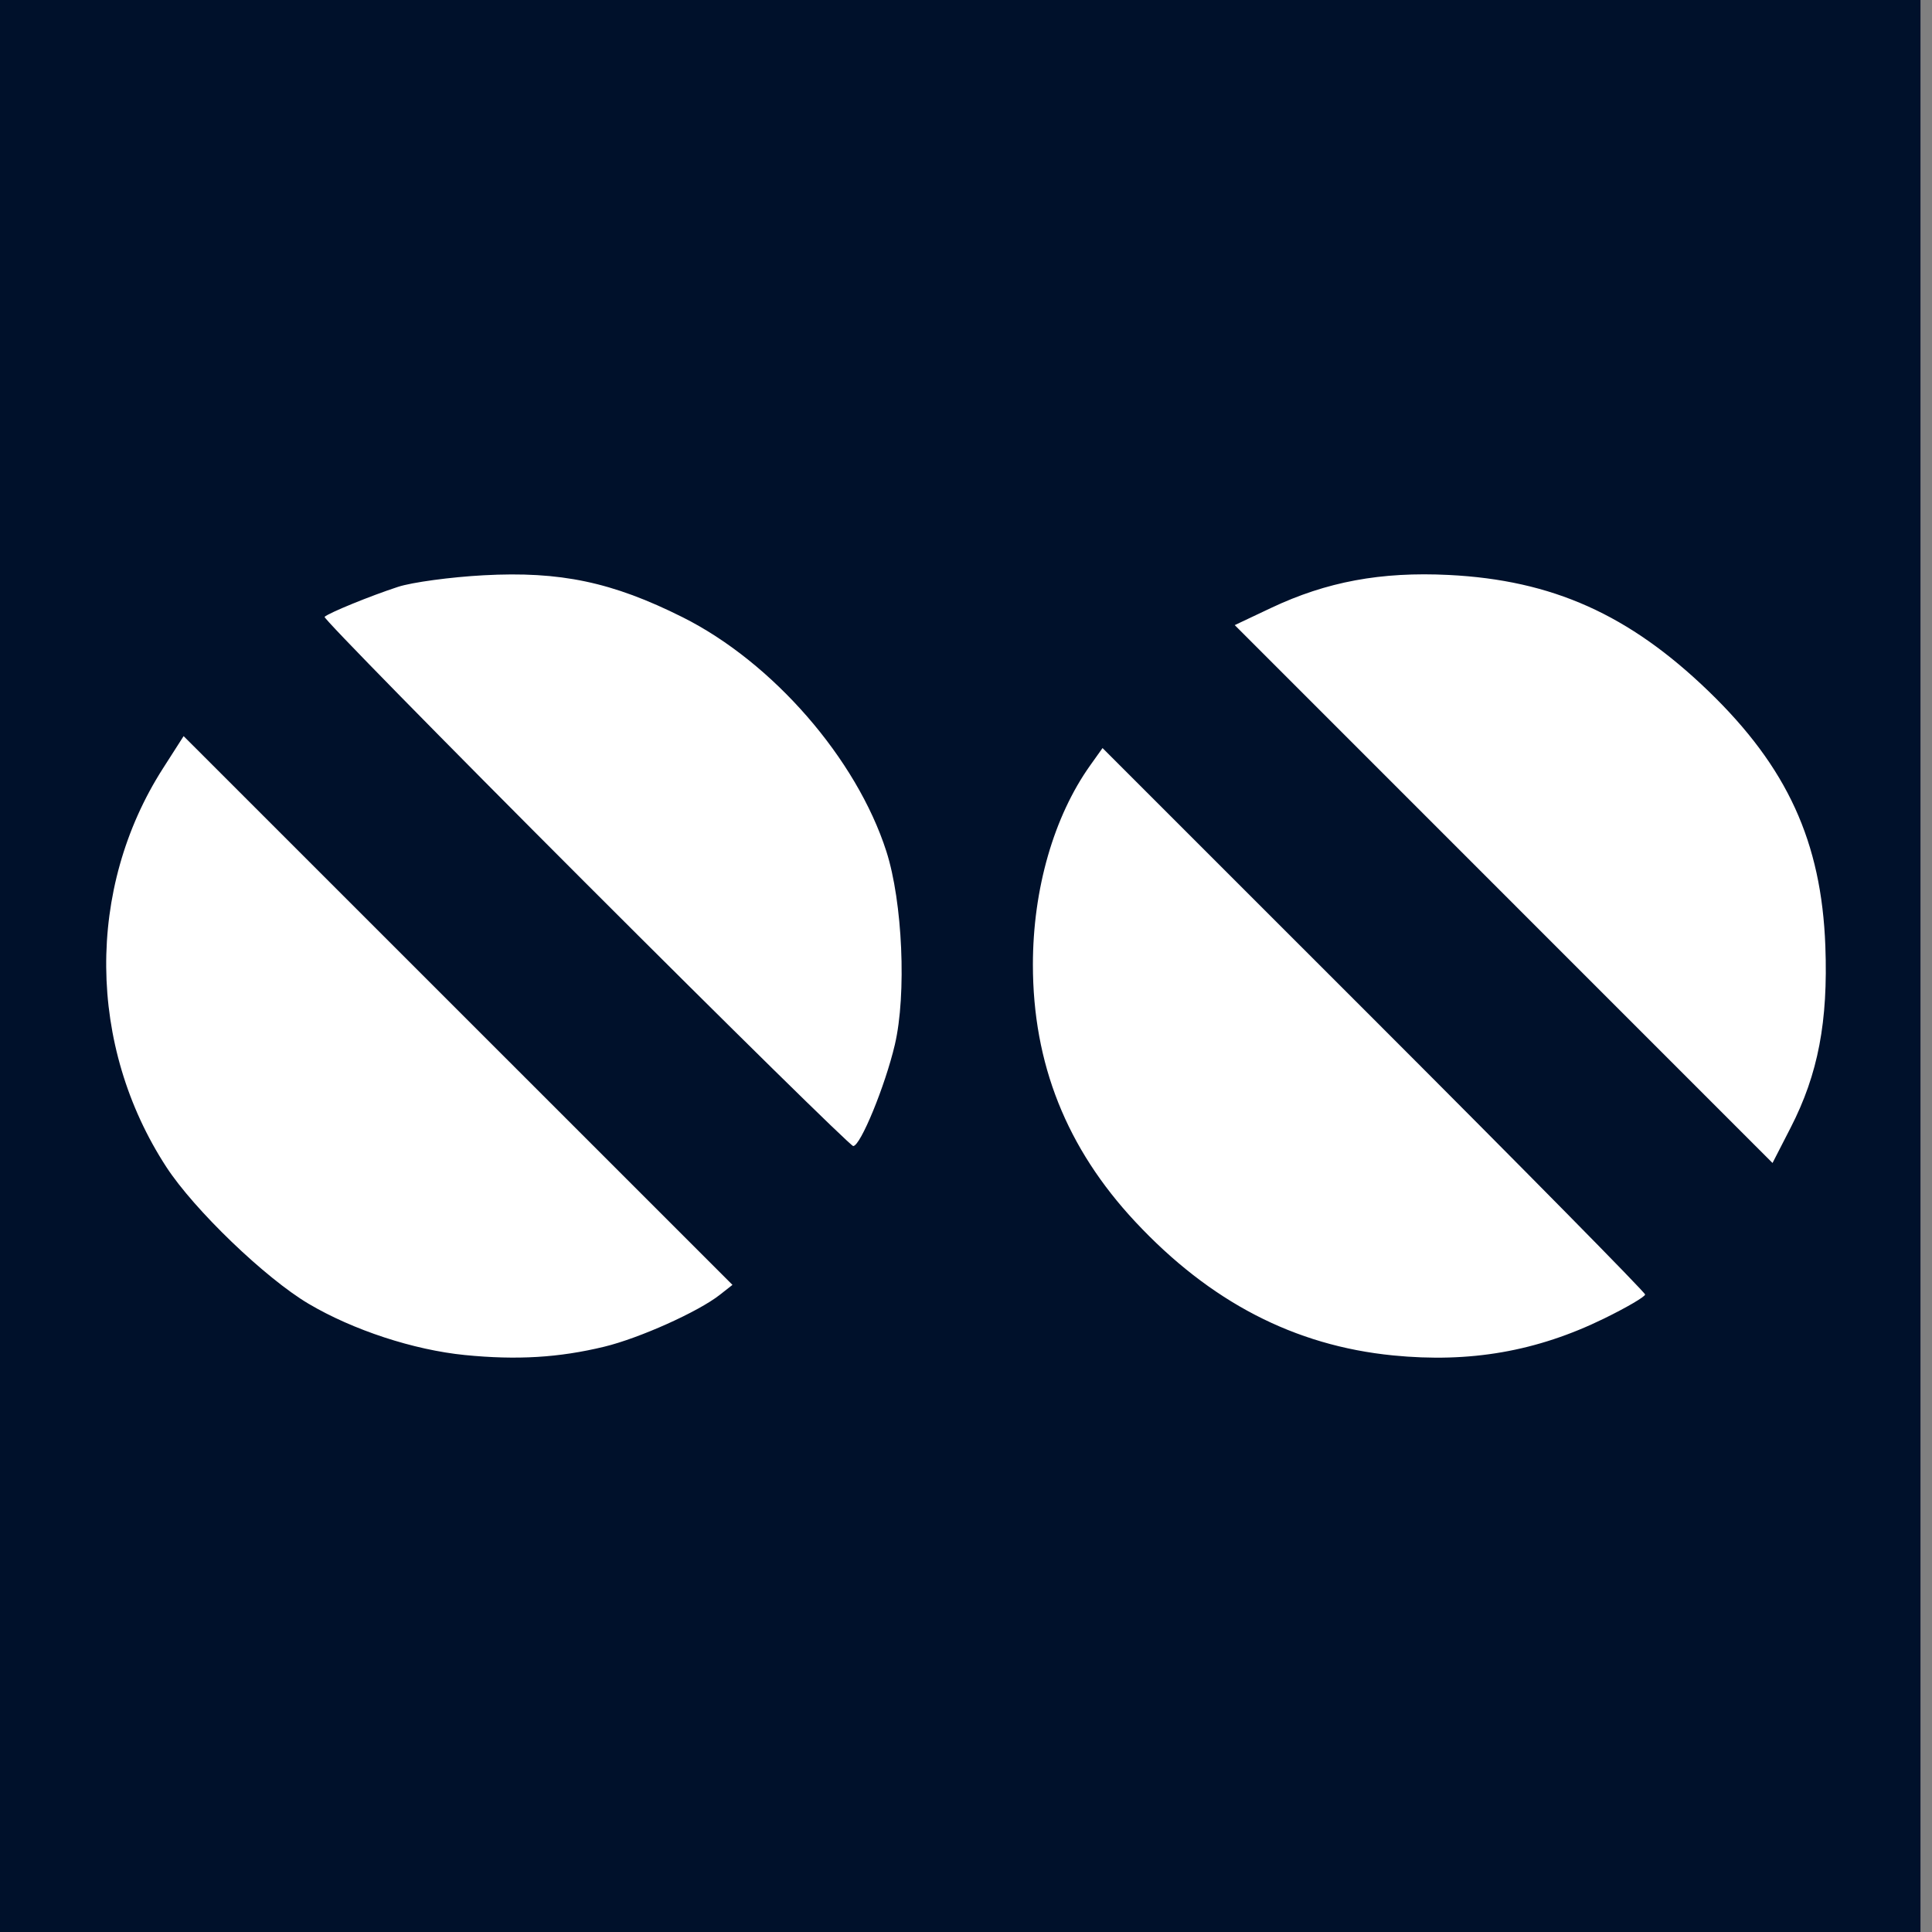 <svg xmlns="http://www.w3.org/2000/svg" xml:space="preserve" viewBox="0 0 600 600" height="600" width="600" id="svg2" version="1.1"><rect x="0" y="0" width="600" height="600" fill="#808080" stroke="none"/><defs id="defs6"><linearGradient id="linearGradient5585"><stop id="stop5583" offset="0" style="stop-color:#090606;stop-opacity:1;"></stop></linearGradient><clipPath id="clipPath1" clipPathUnits="userSpaceOnUse"><rect y="218.803" x="359.415" height="321.962" width="321.305" id="rect2" style="fill:#f9f9f9;stroke-width:5.1"></rect></clipPath><clipPath id="clipPath1-5" clipPathUnits="userSpaceOnUse"><rect y="68.019" x="32.434" height="19.04" width="100.584" id="rect2-1" style="fill:#ffffff;stroke-width:1.349"></rect></clipPath></defs><rect y="-9.121" x="-14.888" height="613.834" width="611.308" id="rect3" style="fill:#00112b;stroke-width:6.09"></rect><rect y="-38.372" x="-17.201" height="658.942" width="136.287" id="rect4" style="display:none;fill:#ffffff;fill-opacity:1;stroke-width:5.1"></rect><path id="path2" d="M 144.379,420.819 C 128.442,419.234 109.648,413.069 95.824,404.89 82.404,396.95 60.307,375.701 51.658,362.42 27.149,324.781 26.728,275.966 50.591,238.662 l 6.432,-10.054 85.225,85.211 85.225,85.211 -3.96,3.111 c -6.69,5.255 -24.936,13.444 -35.846,16.087 -14.092,3.414 -27.145,4.195 -43.286,2.591 z m 288.184,0.112 c -30.564,-3.038 -56.764,-16.629 -79.98,-41.49 -21.363,-22.875 -31.807,-49.098 -31.807,-79.862 0,-23.432 6.494,-46.012 17.798,-61.887 l 3.828,-5.376 84.25,84.237 c 46.338,46.33 84.251,84.791 84.251,85.468 0,0.677 -5.743,4.039 -12.763,7.471 -20.876,10.206 -41.605,13.822 -65.576,11.439 z m 34.404,-143.276 -83.506,-83.52 11.271,-5.33 c 17.249,-8.158 34.143,-11.293 55.197,-10.246 32.142,1.6 56.006,12.278 80.685,36.103 24.435,23.59 35.06,46.781 36.264,79.148 0.872,23.458 -2.243,39.771 -10.764,56.374 l -5.641,10.991 z m -285.196,-3.527 c -44.977,-44.985 -81.415,-82.134 -80.973,-82.555 1.296,-1.234 14.232,-6.518 22.809,-9.317 4.357,-1.422 16.317,-3.042 26.578,-3.6 23.827,-1.296 39.988,2.11 61.781,13.019 28.001,14.017 54.03,43.915 63.293,72.7 5.049,15.688 6.311,44.433 2.639,60.069 -3.006,12.796 -10.676,31.474 -12.926,31.474 -0.783,0 -38.224,-36.806 -83.2,-81.79 z" style="fill:#ffffff;stroke-width:20.793"></path></svg>
